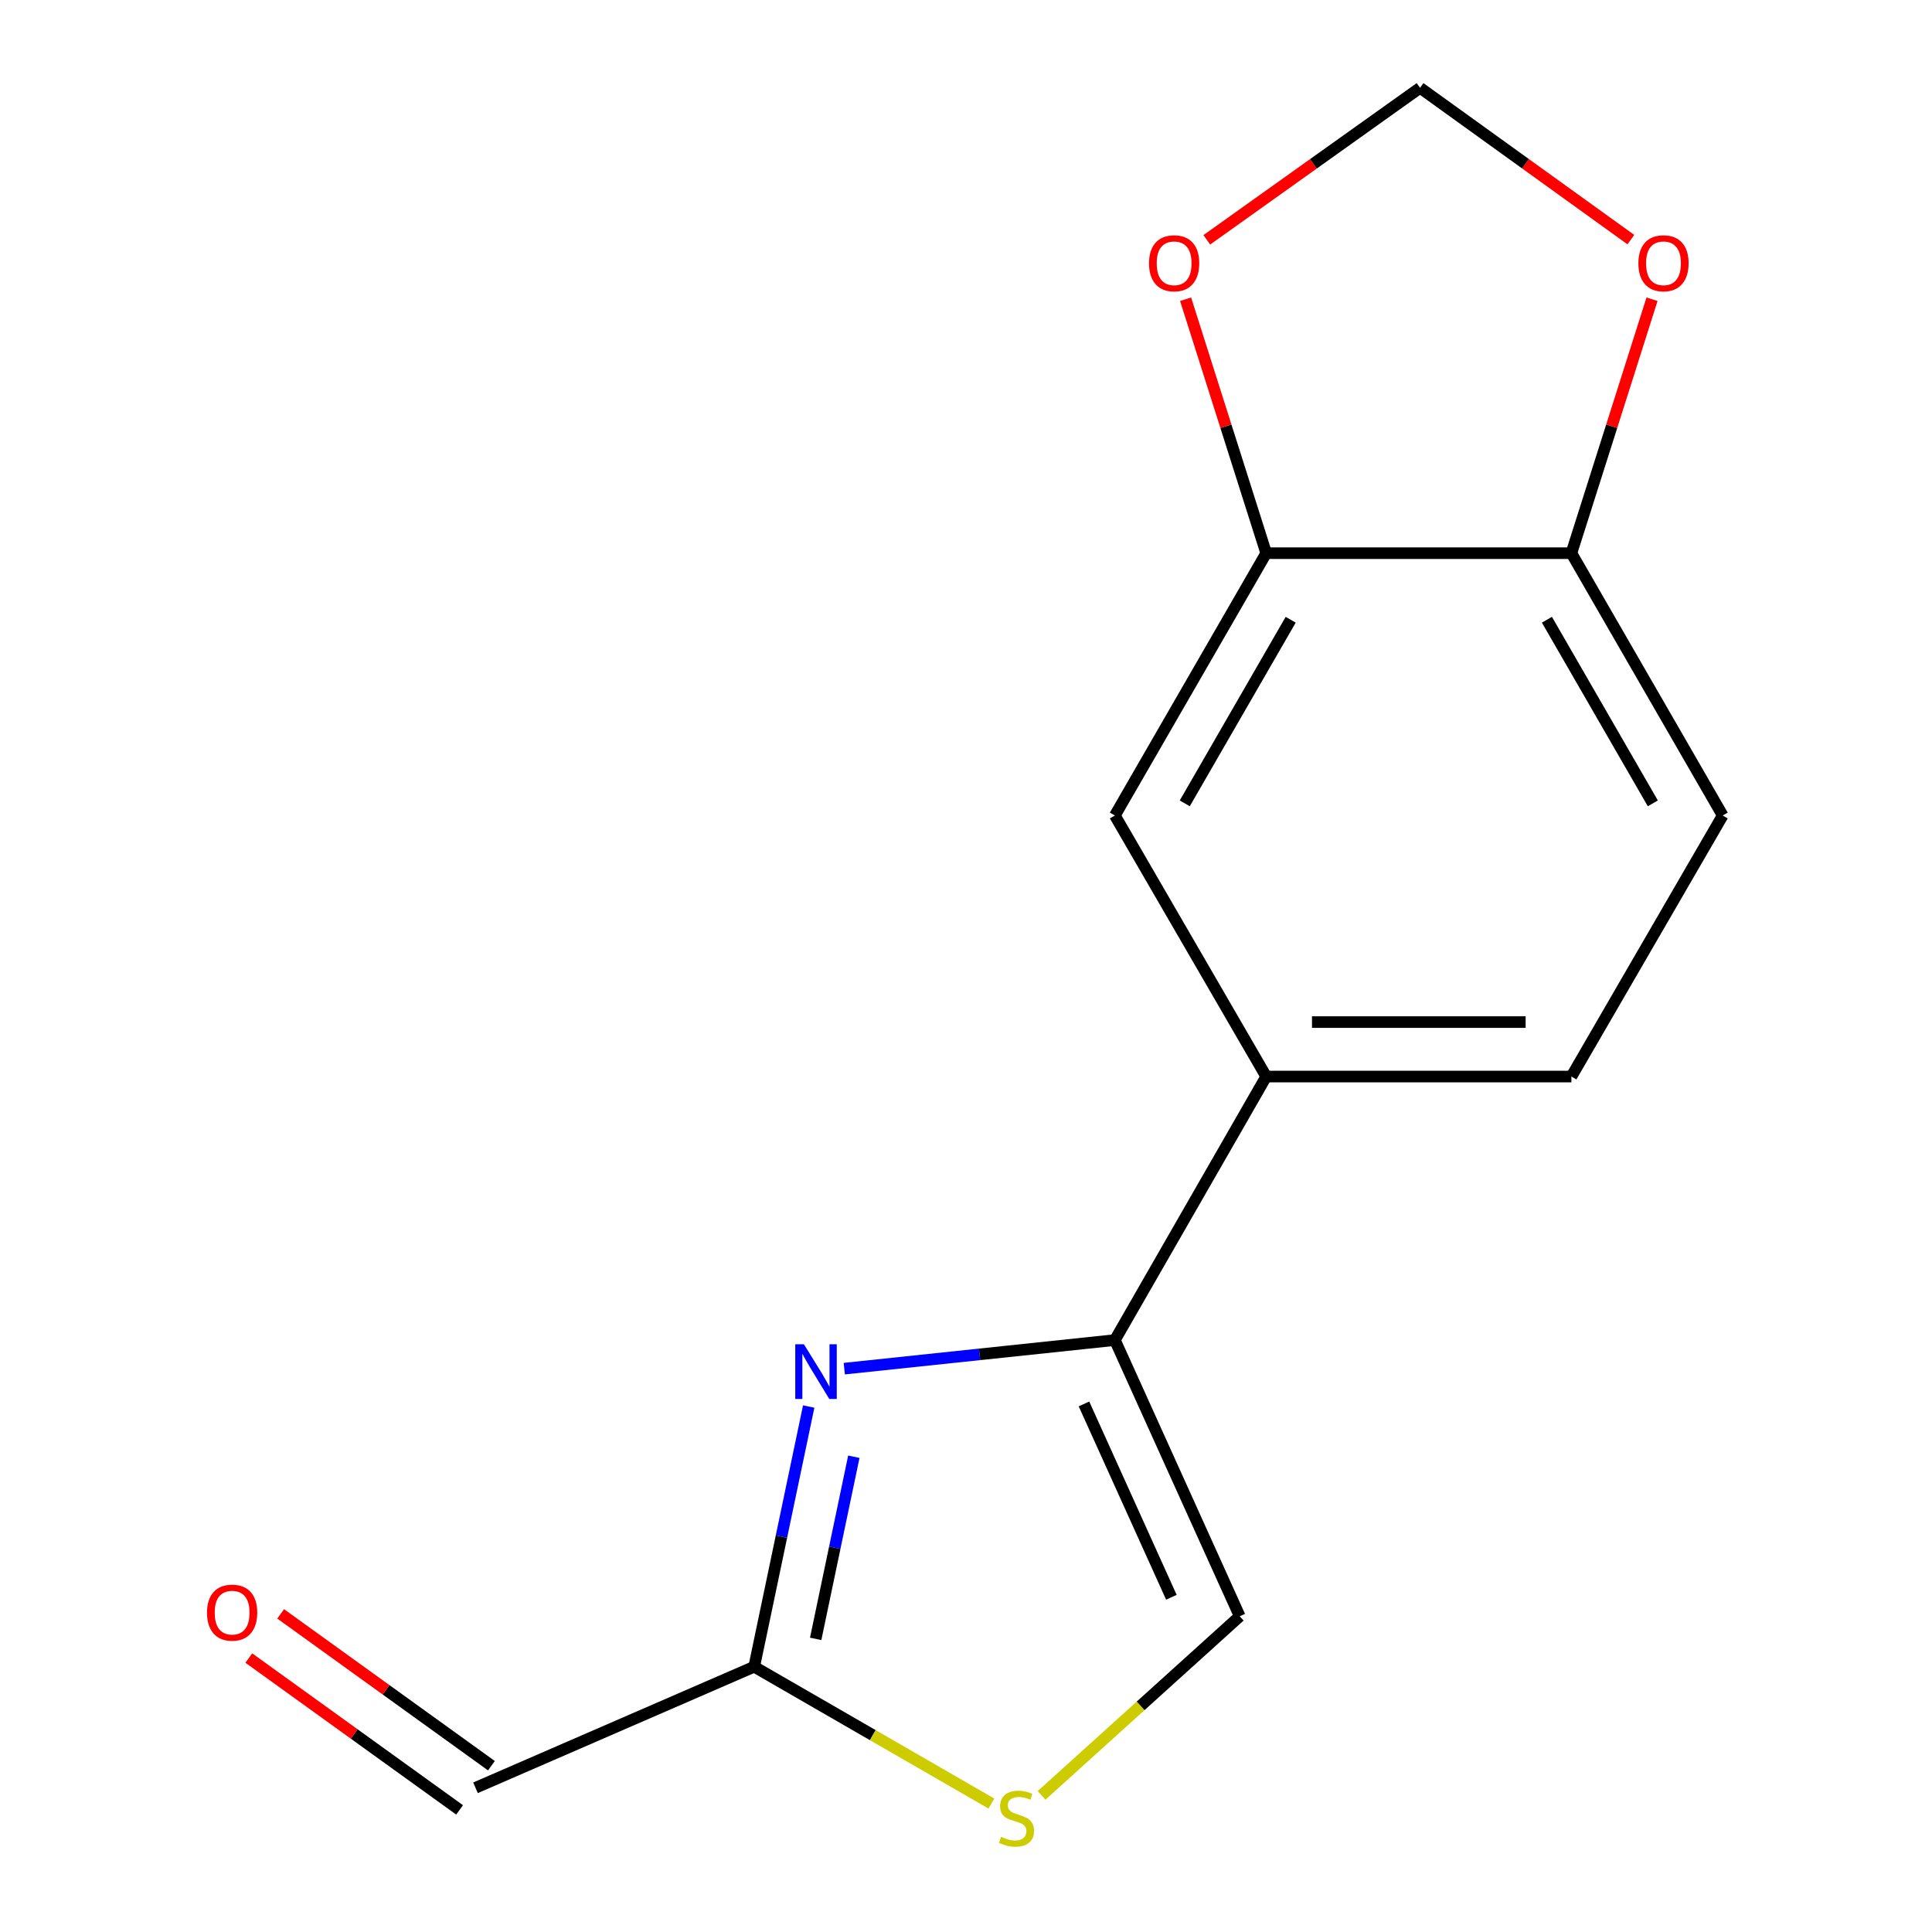 <?xml version='1.0' encoding='iso-8859-1'?>
<svg version='1.1' baseProfile='full'
              xmlns='http://www.w3.org/2000/svg'
                      xmlns:rdkit='http://www.rdkit.org/xml'
                      xmlns:xlink='http://www.w3.org/1999/xlink'
                  xml:space='preserve'
width='1000px' height='1000px' viewBox='0 0 1000 1000'>
<!-- END OF HEADER -->
<rect style='opacity:1.0;fill:#FFFFFF;stroke:none' width='1000' height='1000' x='0' y='0'> </rect>
<path class='bond-0' d='M 436.994,708.411 L 507.028,701.016' style='fill:none;fill-rule:evenodd;stroke:#0000FF;stroke-width:6px;stroke-linecap:butt;stroke-linejoin:miter;stroke-opacity:1' />
<path class='bond-0' d='M 507.028,701.016 L 577.061,693.62' style='fill:none;fill-rule:evenodd;stroke:#000000;stroke-width:6px;stroke-linecap:butt;stroke-linejoin:miter;stroke-opacity:1' />
<path class='bond-1' d='M 418.582,728.018 L 404.475,795.356' style='fill:none;fill-rule:evenodd;stroke:#0000FF;stroke-width:6px;stroke-linecap:butt;stroke-linejoin:miter;stroke-opacity:1' />
<path class='bond-1' d='M 404.475,795.356 L 390.367,862.694' style='fill:none;fill-rule:evenodd;stroke:#000000;stroke-width:6px;stroke-linecap:butt;stroke-linejoin:miter;stroke-opacity:1' />
<path class='bond-1' d='M 441.943,754 L 432.068,801.137' style='fill:none;fill-rule:evenodd;stroke:#0000FF;stroke-width:6px;stroke-linecap:butt;stroke-linejoin:miter;stroke-opacity:1' />
<path class='bond-1' d='M 432.068,801.137 L 422.193,848.273' style='fill:none;fill-rule:evenodd;stroke:#000000;stroke-width:6px;stroke-linecap:butt;stroke-linejoin:miter;stroke-opacity:1' />
<path class='bond-3' d='M 577.061,693.62 L 641.684,836.57' style='fill:none;fill-rule:evenodd;stroke:#000000;stroke-width:6px;stroke-linecap:butt;stroke-linejoin:miter;stroke-opacity:1' />
<path class='bond-3' d='M 561.066,726.676 L 606.301,826.74' style='fill:none;fill-rule:evenodd;stroke:#000000;stroke-width:6px;stroke-linecap:butt;stroke-linejoin:miter;stroke-opacity:1' />
<path class='bond-4' d='M 577.061,693.62 L 655.388,557.218' style='fill:none;fill-rule:evenodd;stroke:#000000;stroke-width:6px;stroke-linecap:butt;stroke-linejoin:miter;stroke-opacity:1' />
<path class='bond-2' d='M 390.367,862.694 L 451.756,898.108' style='fill:none;fill-rule:evenodd;stroke:#000000;stroke-width:6px;stroke-linecap:butt;stroke-linejoin:miter;stroke-opacity:1' />
<path class='bond-2' d='M 451.756,898.108 L 513.145,933.522' style='fill:none;fill-rule:evenodd;stroke:#CCCC00;stroke-width:6px;stroke-linecap:butt;stroke-linejoin:miter;stroke-opacity:1' />
<path class='bond-13' d='M 390.367,862.694 L 246.118,925.359' style='fill:none;fill-rule:evenodd;stroke:#000000;stroke-width:6px;stroke-linecap:butt;stroke-linejoin:miter;stroke-opacity:1' />
<path class='bond-15' d='M 539.117,929.292 L 590.401,882.931' style='fill:none;fill-rule:evenodd;stroke:#CCCC00;stroke-width:6px;stroke-linecap:butt;stroke-linejoin:miter;stroke-opacity:1' />
<path class='bond-15' d='M 590.401,882.931 L 641.684,836.57' style='fill:none;fill-rule:evenodd;stroke:#000000;stroke-width:6px;stroke-linecap:butt;stroke-linejoin:miter;stroke-opacity:1' />
<path class='bond-6' d='M 655.388,557.218 L 577.061,422.1' style='fill:none;fill-rule:evenodd;stroke:#000000;stroke-width:6px;stroke-linecap:butt;stroke-linejoin:miter;stroke-opacity:1' />
<path class='bond-11' d='M 655.388,557.218 L 813.357,557.218' style='fill:none;fill-rule:evenodd;stroke:#000000;stroke-width:6px;stroke-linecap:butt;stroke-linejoin:miter;stroke-opacity:1' />
<path class='bond-11' d='M 679.084,529.026 L 789.662,529.026' style='fill:none;fill-rule:evenodd;stroke:#000000;stroke-width:6px;stroke-linecap:butt;stroke-linejoin:miter;stroke-opacity:1' />
<path class='bond-5' d='M 655.388,286.324 L 577.061,422.1' style='fill:none;fill-rule:evenodd;stroke:#000000;stroke-width:6px;stroke-linecap:butt;stroke-linejoin:miter;stroke-opacity:1' />
<path class='bond-5' d='M 668.059,320.778 L 613.23,415.821' style='fill:none;fill-rule:evenodd;stroke:#000000;stroke-width:6px;stroke-linecap:butt;stroke-linejoin:miter;stroke-opacity:1' />
<path class='bond-8' d='M 655.388,286.324 L 634.526,220.604' style='fill:none;fill-rule:evenodd;stroke:#000000;stroke-width:6px;stroke-linecap:butt;stroke-linejoin:miter;stroke-opacity:1' />
<path class='bond-8' d='M 634.526,220.604 L 613.664,154.884' style='fill:none;fill-rule:evenodd;stroke:#FF0000;stroke-width:6px;stroke-linecap:butt;stroke-linejoin:miter;stroke-opacity:1' />
<path class='bond-16' d='M 655.388,286.324 L 813.357,286.324' style='fill:none;fill-rule:evenodd;stroke:#000000;stroke-width:6px;stroke-linecap:butt;stroke-linejoin:miter;stroke-opacity:1' />
<path class='bond-7' d='M 813.357,286.324 L 891.669,422.1' style='fill:none;fill-rule:evenodd;stroke:#000000;stroke-width:6px;stroke-linecap:butt;stroke-linejoin:miter;stroke-opacity:1' />
<path class='bond-7' d='M 800.683,320.776 L 855.501,415.819' style='fill:none;fill-rule:evenodd;stroke:#000000;stroke-width:6px;stroke-linecap:butt;stroke-linejoin:miter;stroke-opacity:1' />
<path class='bond-9' d='M 813.357,286.324 L 834.22,220.604' style='fill:none;fill-rule:evenodd;stroke:#000000;stroke-width:6px;stroke-linecap:butt;stroke-linejoin:miter;stroke-opacity:1' />
<path class='bond-9' d='M 834.22,220.604 L 855.082,154.884' style='fill:none;fill-rule:evenodd;stroke:#FF0000;stroke-width:6px;stroke-linecap:butt;stroke-linejoin:miter;stroke-opacity:1' />
<path class='bond-10' d='M 624.636,124.134 L 679.825,84.794' style='fill:none;fill-rule:evenodd;stroke:#FF0000;stroke-width:6px;stroke-linecap:butt;stroke-linejoin:miter;stroke-opacity:1' />
<path class='bond-10' d='M 679.825,84.794 L 735.015,45.455' style='fill:none;fill-rule:evenodd;stroke:#000000;stroke-width:6px;stroke-linecap:butt;stroke-linejoin:miter;stroke-opacity:1' />
<path class='bond-17' d='M 844.136,124.03 L 789.575,84.742' style='fill:none;fill-rule:evenodd;stroke:#FF0000;stroke-width:6px;stroke-linecap:butt;stroke-linejoin:miter;stroke-opacity:1' />
<path class='bond-17' d='M 789.575,84.742 L 735.015,45.455' style='fill:none;fill-rule:evenodd;stroke:#000000;stroke-width:6px;stroke-linecap:butt;stroke-linejoin:miter;stroke-opacity:1' />
<path class='bond-12' d='M 813.357,557.218 L 891.669,422.1' style='fill:none;fill-rule:evenodd;stroke:#000000;stroke-width:6px;stroke-linecap:butt;stroke-linejoin:miter;stroke-opacity:1' />
<path class='bond-14' d='M 254.358,913.922 L 199.813,874.629' style='fill:none;fill-rule:evenodd;stroke:#000000;stroke-width:6px;stroke-linecap:butt;stroke-linejoin:miter;stroke-opacity:1' />
<path class='bond-14' d='M 199.813,874.629 L 145.268,835.336' style='fill:none;fill-rule:evenodd;stroke:#FF0000;stroke-width:6px;stroke-linecap:butt;stroke-linejoin:miter;stroke-opacity:1' />
<path class='bond-14' d='M 237.879,936.796 L 183.334,897.503' style='fill:none;fill-rule:evenodd;stroke:#000000;stroke-width:6px;stroke-linecap:butt;stroke-linejoin:miter;stroke-opacity:1' />
<path class='bond-14' d='M 183.334,897.503 L 128.789,858.21' style='fill:none;fill-rule:evenodd;stroke:#FF0000;stroke-width:6px;stroke-linecap:butt;stroke-linejoin:miter;stroke-opacity:1' />
<path  class='atom-0' d='M 416.105 695.796
L 425.385 710.796
Q 426.305 712.276, 427.785 714.956
Q 429.265 717.636, 429.345 717.796
L 429.345 695.796
L 433.105 695.796
L 433.105 724.116
L 429.225 724.116
L 419.265 707.716
Q 418.105 705.796, 416.865 703.596
Q 415.665 701.396, 415.305 700.716
L 415.305 724.116
L 411.625 724.116
L 411.625 695.796
L 416.105 695.796
' fill='#0000FF'/>
<path  class='atom-3' d='M 518.143 950.741
Q 518.463 950.861, 519.783 951.421
Q 521.103 951.981, 522.543 952.341
Q 524.023 952.661, 525.463 952.661
Q 528.143 952.661, 529.703 951.381
Q 531.263 950.061, 531.263 947.781
Q 531.263 946.221, 530.463 945.261
Q 529.703 944.301, 528.503 943.781
Q 527.303 943.261, 525.303 942.661
Q 522.783 941.901, 521.263 941.181
Q 519.783 940.461, 518.703 938.941
Q 517.663 937.421, 517.663 934.861
Q 517.663 931.301, 520.063 929.101
Q 522.503 926.901, 527.303 926.901
Q 530.583 926.901, 534.303 928.461
L 533.383 931.541
Q 529.983 930.141, 527.423 930.141
Q 524.663 930.141, 523.143 931.301
Q 521.623 932.421, 521.663 934.381
Q 521.663 935.901, 522.423 936.821
Q 523.223 937.741, 524.343 938.261
Q 525.503 938.781, 527.423 939.381
Q 529.983 940.181, 531.503 940.981
Q 533.023 941.781, 534.103 943.421
Q 535.223 945.021, 535.223 947.781
Q 535.223 951.701, 532.583 953.821
Q 529.983 955.901, 525.623 955.901
Q 523.103 955.901, 521.183 955.341
Q 519.303 954.821, 517.063 953.901
L 518.143 950.741
' fill='#CCCC00'/>
<path  class='atom-9' d='M 594.728 136.266
Q 594.728 129.466, 598.088 125.666
Q 601.448 121.866, 607.728 121.866
Q 614.008 121.866, 617.368 125.666
Q 620.728 129.466, 620.728 136.266
Q 620.728 143.146, 617.328 147.066
Q 613.928 150.946, 607.728 150.946
Q 601.488 150.946, 598.088 147.066
Q 594.728 143.186, 594.728 136.266
M 607.728 147.746
Q 612.048 147.746, 614.368 144.866
Q 616.728 141.946, 616.728 136.266
Q 616.728 130.706, 614.368 127.906
Q 612.048 125.066, 607.728 125.066
Q 603.408 125.066, 601.048 127.866
Q 598.728 130.666, 598.728 136.266
Q 598.728 141.986, 601.048 144.866
Q 603.408 147.746, 607.728 147.746
' fill='#FF0000'/>
<path  class='atom-10' d='M 848.018 136.266
Q 848.018 129.466, 851.378 125.666
Q 854.738 121.866, 861.018 121.866
Q 867.298 121.866, 870.658 125.666
Q 874.018 129.466, 874.018 136.266
Q 874.018 143.146, 870.618 147.066
Q 867.218 150.946, 861.018 150.946
Q 854.778 150.946, 851.378 147.066
Q 848.018 143.186, 848.018 136.266
M 861.018 147.746
Q 865.338 147.746, 867.658 144.866
Q 870.018 141.946, 870.018 136.266
Q 870.018 130.706, 867.658 127.906
Q 865.338 125.066, 861.018 125.066
Q 856.698 125.066, 854.338 127.866
Q 852.018 130.666, 852.018 136.266
Q 852.018 141.986, 854.338 144.866
Q 856.698 147.746, 861.018 147.746
' fill='#FF0000'/>
<path  class='atom-15' d='M 107.147 834.692
Q 107.147 827.892, 110.507 824.092
Q 113.867 820.292, 120.147 820.292
Q 126.427 820.292, 129.787 824.092
Q 133.147 827.892, 133.147 834.692
Q 133.147 841.572, 129.747 845.492
Q 126.347 849.372, 120.147 849.372
Q 113.907 849.372, 110.507 845.492
Q 107.147 841.612, 107.147 834.692
M 120.147 846.172
Q 124.467 846.172, 126.787 843.292
Q 129.147 840.372, 129.147 834.692
Q 129.147 829.132, 126.787 826.332
Q 124.467 823.492, 120.147 823.492
Q 115.827 823.492, 113.467 826.292
Q 111.147 829.092, 111.147 834.692
Q 111.147 840.412, 113.467 843.292
Q 115.827 846.172, 120.147 846.172
' fill='#FF0000'/>
</svg>
